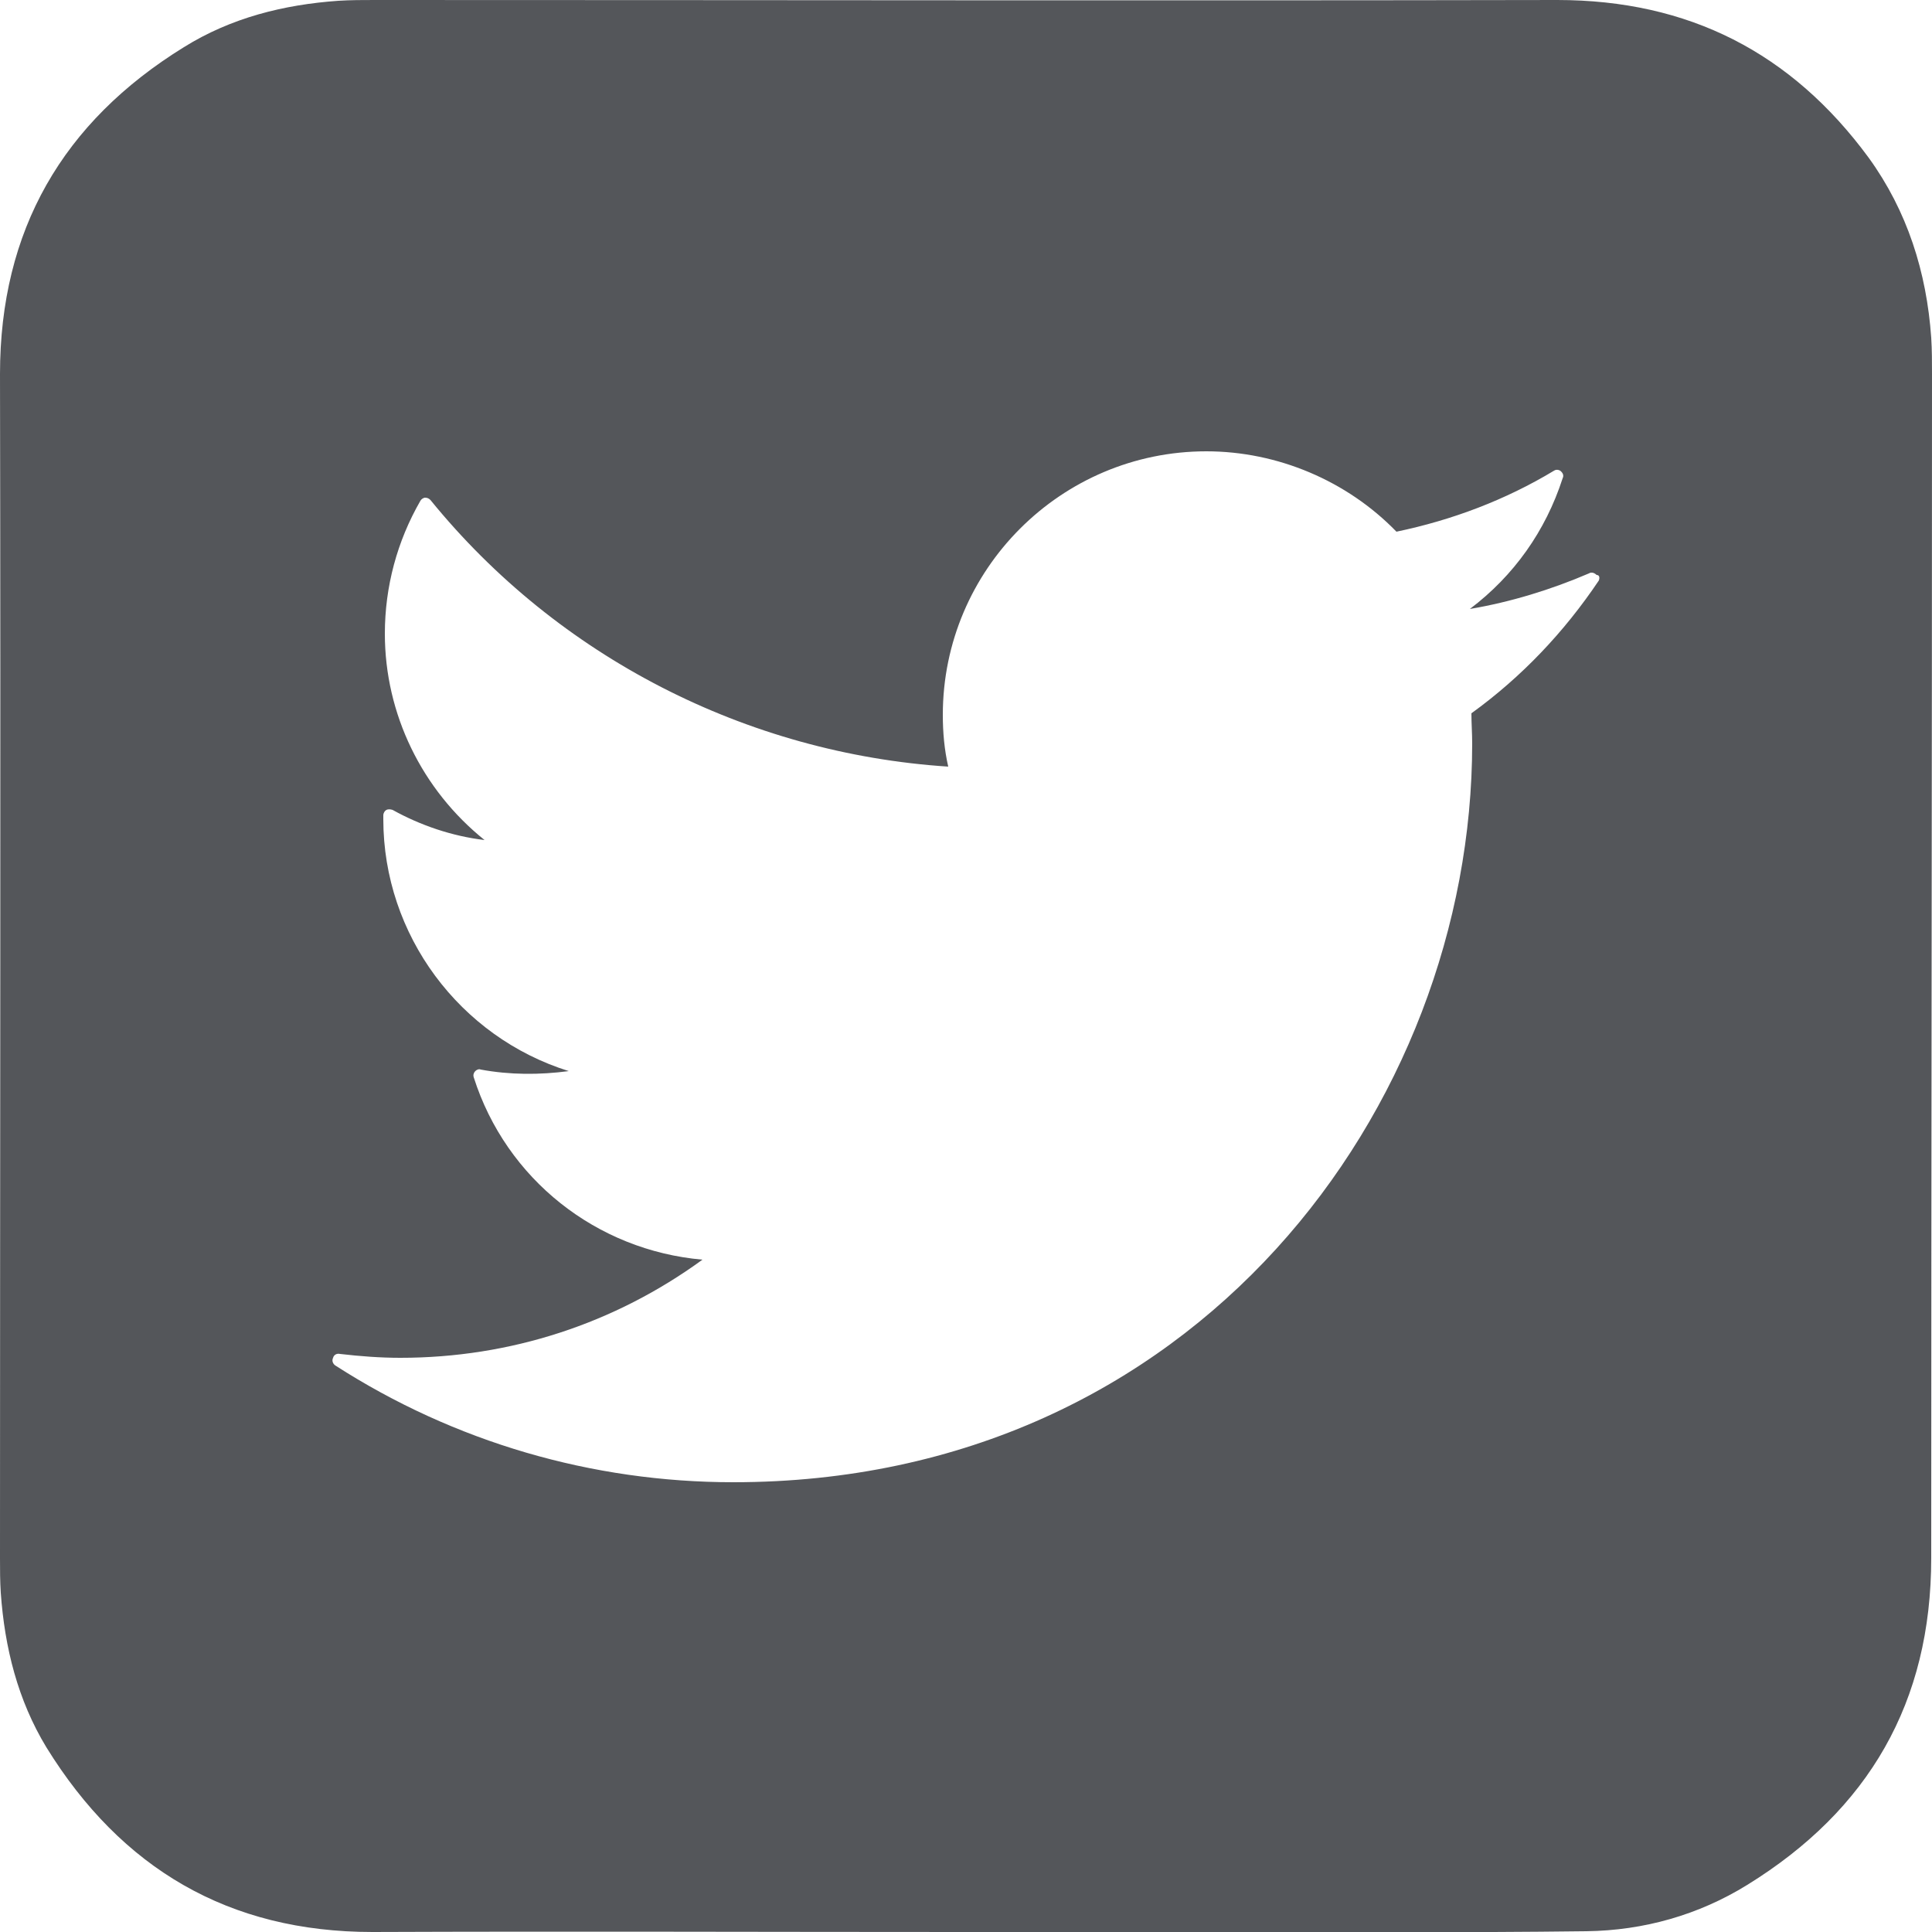 <?xml version="1.0" encoding="utf-8"?>
<!-- Generator: Adobe Illustrator 21.1.0, SVG Export Plug-In . SVG Version: 6.00 Build 0)  -->
<svg version="1.1" id="Layer_1" xmlns="http://www.w3.org/2000/svg" xmlns:xlink="http://www.w3.org/1999/xlink" x="0px" y="0px"
	 viewBox="0 0 250 250" style="enable-background:new 0 0 250 250;" xml:space="preserve">
<style type="text/css">
	.st0{fill:#54565A;}
</style>
<path class="st0" d="M250,48.4c0-1.6,0-3.1-0.1-4.7c-0.6-8.5-3.1-16.4-8.1-23.3C231.8,6.8,218.5,0,201.5,0c-51,0.1-102,0-153,0
	c-1.6,0-3.1,0-4.7,0.1c-7.1,0.5-13.9,2.2-20,6C8.1,15.8,0,29.8,0,48.4c0.1,51.1,0,102.1,0,153.2c0,1.5,0,3,0.1,4.5
	c0.5,7.1,2.2,13.9,5.9,20c9.7,15.7,23.6,23.9,42.2,23.9c25.5-0.1,51.1,0,76.6,0c10.8,0,21.6,0,32.4,0c16,0,32.1,0.1,48.1-0.1
	c7.4-0.1,14.5-2.1,20.8-6c15.7-9.7,23.8-23.6,23.8-42.3C249.9,150.5,250,99.5,250,48.4z M206.9,75.1c-4.5,6.7-10,12.5-16.5,17.2
	c0,1.3,0.1,2.6,0.1,3.9c0,47-35.8,95.6-95.6,95.6c-18.3,0-36.1-5.2-51.5-15.1c-0.3-0.2-0.5-0.6-0.3-1c0.1-0.4,0.5-0.6,0.9-0.5
	c2.6,0.3,5.2,0.5,7.8,0.5c14.2,0,27.7-4.4,39.1-12.7c-13.7-1.2-25.4-10.4-29.6-23.6c-0.1-0.3,0-0.6,0.2-0.8c0.2-0.2,0.5-0.3,0.7-0.2
	c3.8,0.7,7.6,0.7,11.4,0.2c-14.1-4.4-24-17.6-24-32.6v-0.5c0-0.3,0.2-0.6,0.4-0.7c0.2-0.1,0.5-0.1,0.8,0c3.6,2,7.7,3.4,11.9,3.9
	c-8.1-6.5-12.9-16.3-12.9-26.7c0-6.1,1.6-12,4.6-17.2c0.1-0.2,0.4-0.4,0.6-0.4c0.3,0,0.5,0.1,0.7,0.3c16.5,20.3,40.9,32.8,67,34.5
	c-0.5-2.2-0.7-4.4-0.7-6.7c0-18.8,15.3-34.1,34.1-34.1c9.2,0,18.2,3.8,24.6,10.4c7.2-1.5,14.1-4.1,20.4-7.9c0.3-0.2,0.7-0.1,0.9,0.1
	c0.2,0.2,0.4,0.5,0.2,0.9c-2.2,6.8-6.3,12.6-12,16.9c5.3-0.9,10.5-2.5,15.4-4.6c0.3-0.2,0.7-0.1,1,0.2C207,74.4,207,74.8,206.9,75.1
	z"/>
</svg>
